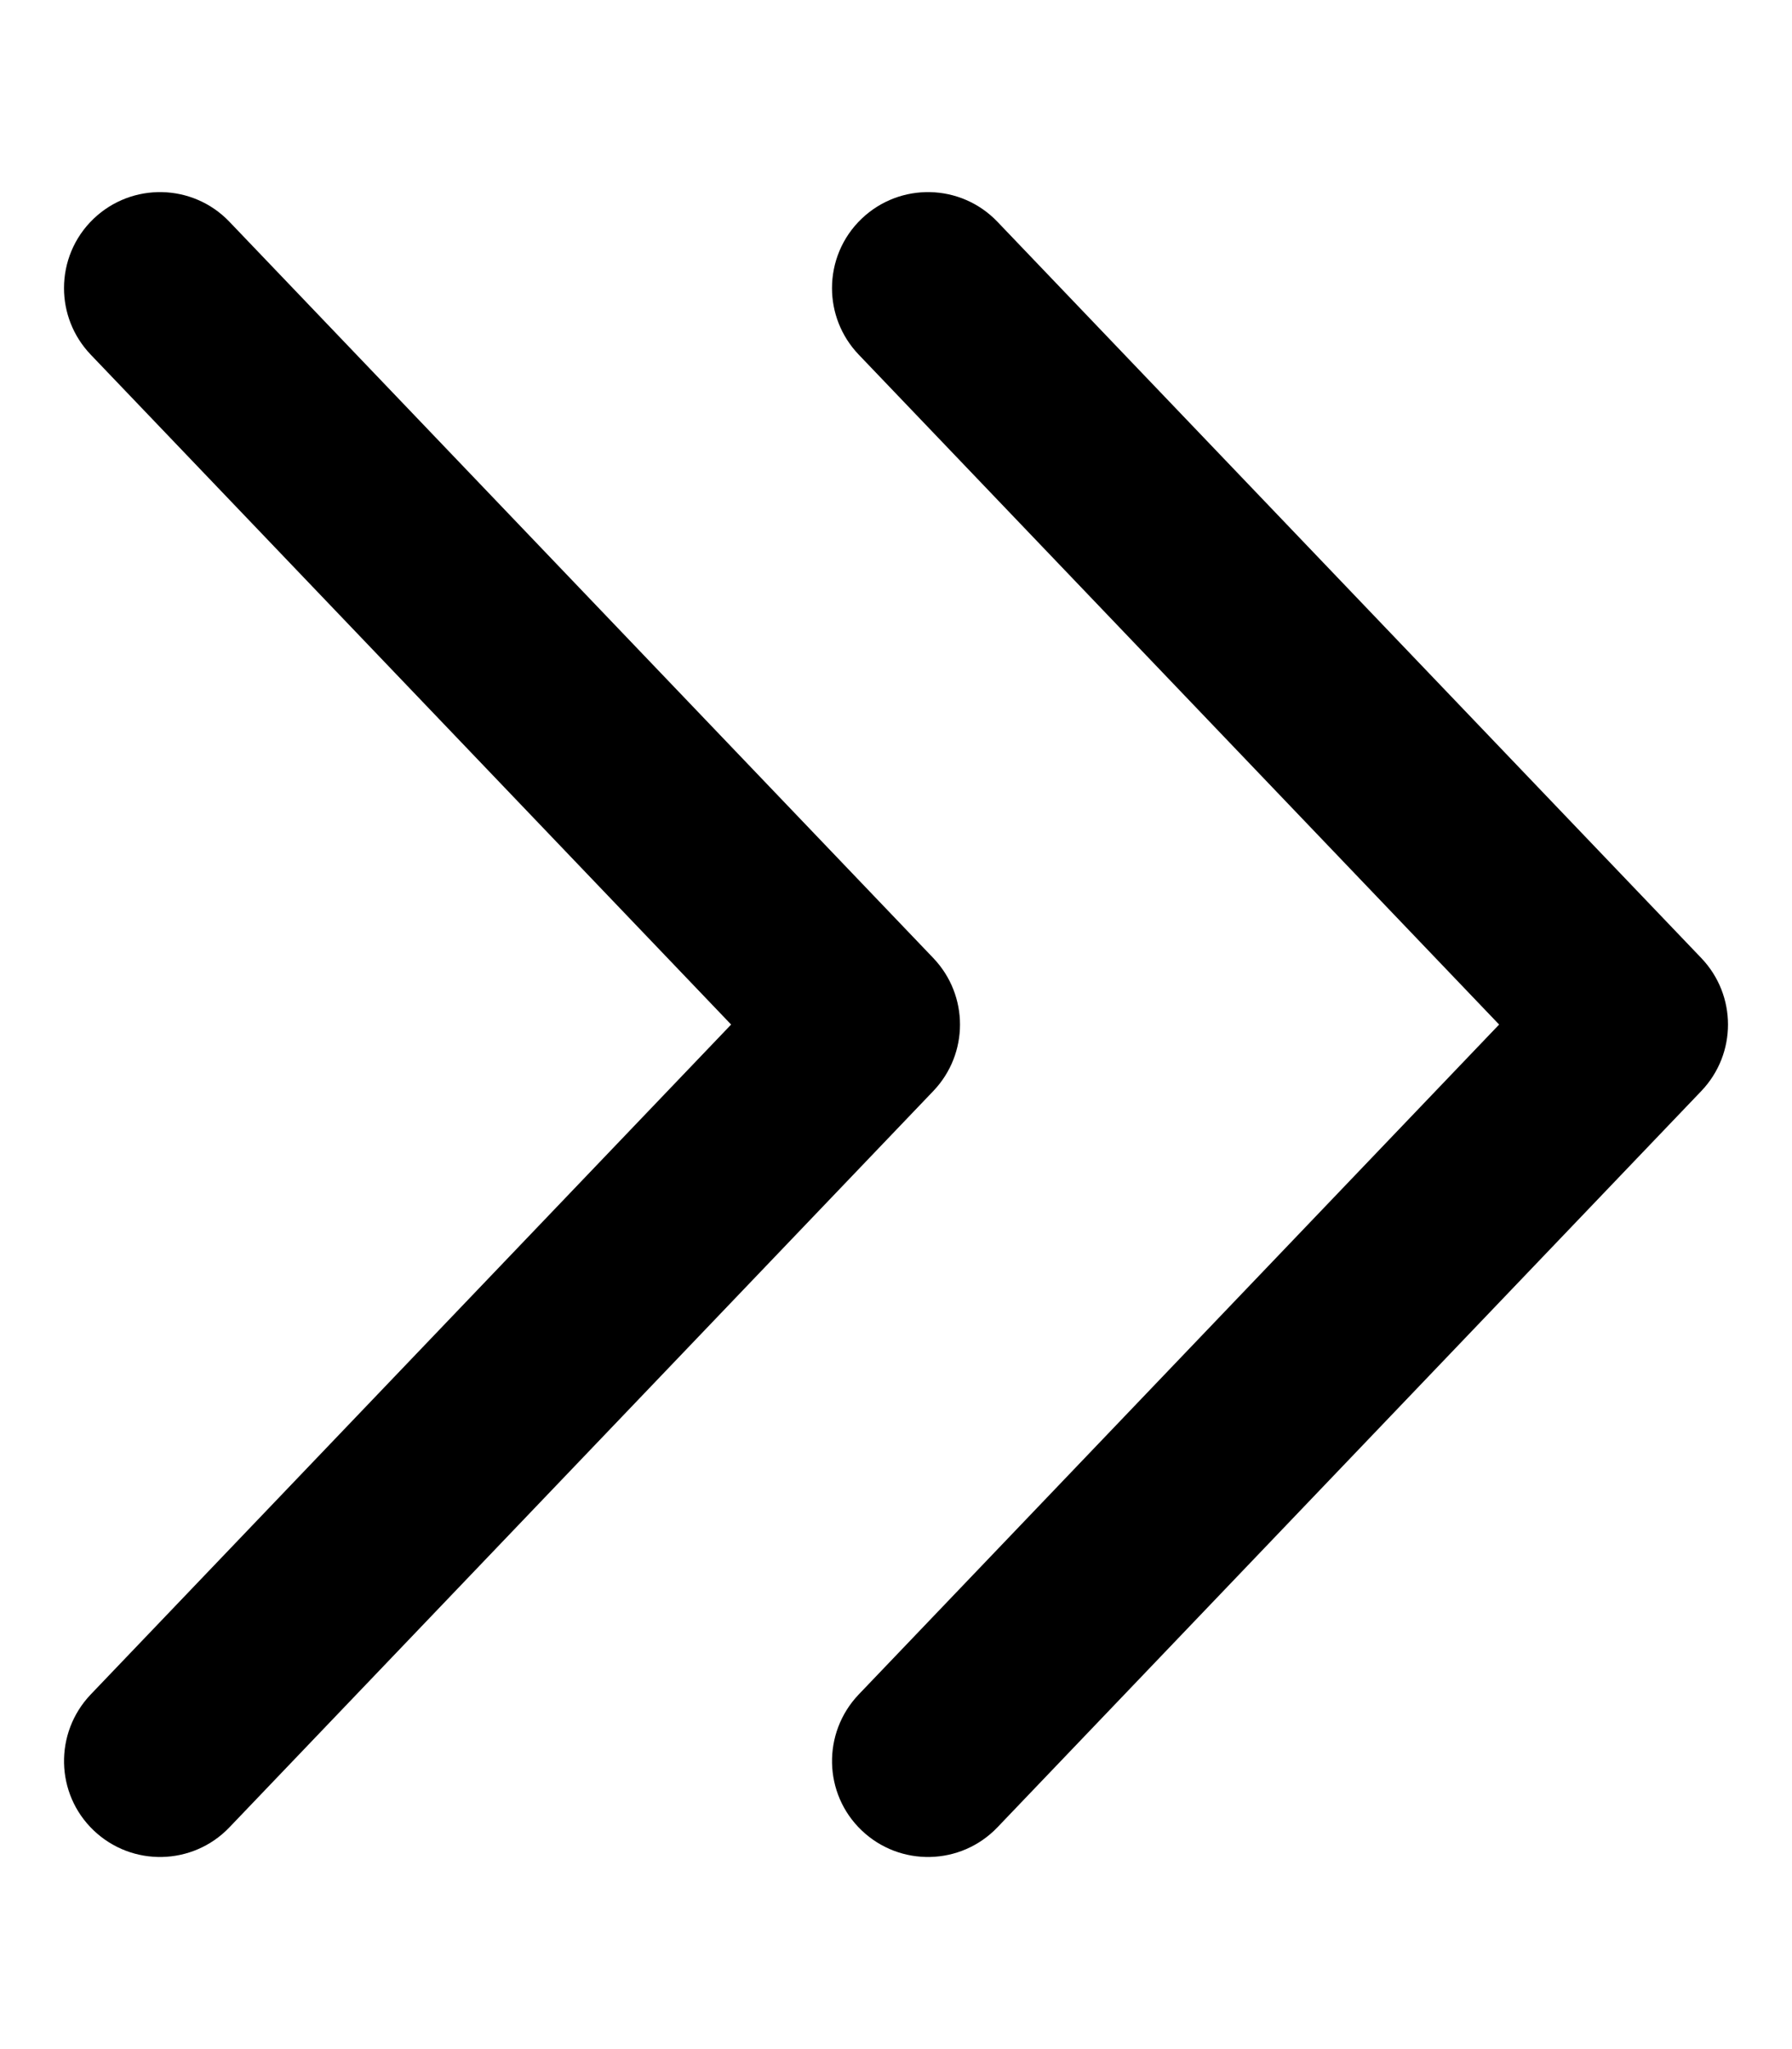 <svg xmlns="http://www.w3.org/2000/svg" viewBox="0 0 448 512"><!-- Font Awesome Pro 6.0.0-alpha2 by @fontawesome - https://fontawesome.com License - https://fontawesome.com/license (Commercial License) --><path d="M233.344 239.406L57.344 55.401C48.188 45.838 33 45.494 23.406 54.651C18.469 59.37 16 65.682 16 71.995C16 77.964 18.219 83.933 22.656 88.589L182.781 256L22.656 423.411C13.531 433.005 13.813 448.193 23.406 457.349C33 466.506 48.188 466.162 57.344 456.599L233.344 272.594C242.219 263.281 242.219 248.719 233.344 239.406ZM425.344 239.406L249.344 55.401C240.188 45.838 225 45.494 215.406 54.651C210.469 59.37 208 65.682 208 71.995C208 77.964 210.219 83.933 214.656 88.589L374.781 256L214.656 423.411C205.531 433.005 205.813 448.193 215.406 457.349C225 466.506 240.188 466.162 249.344 456.599L425.344 272.594C434.219 263.281 434.219 248.719 425.344 239.406Z"/></svg>